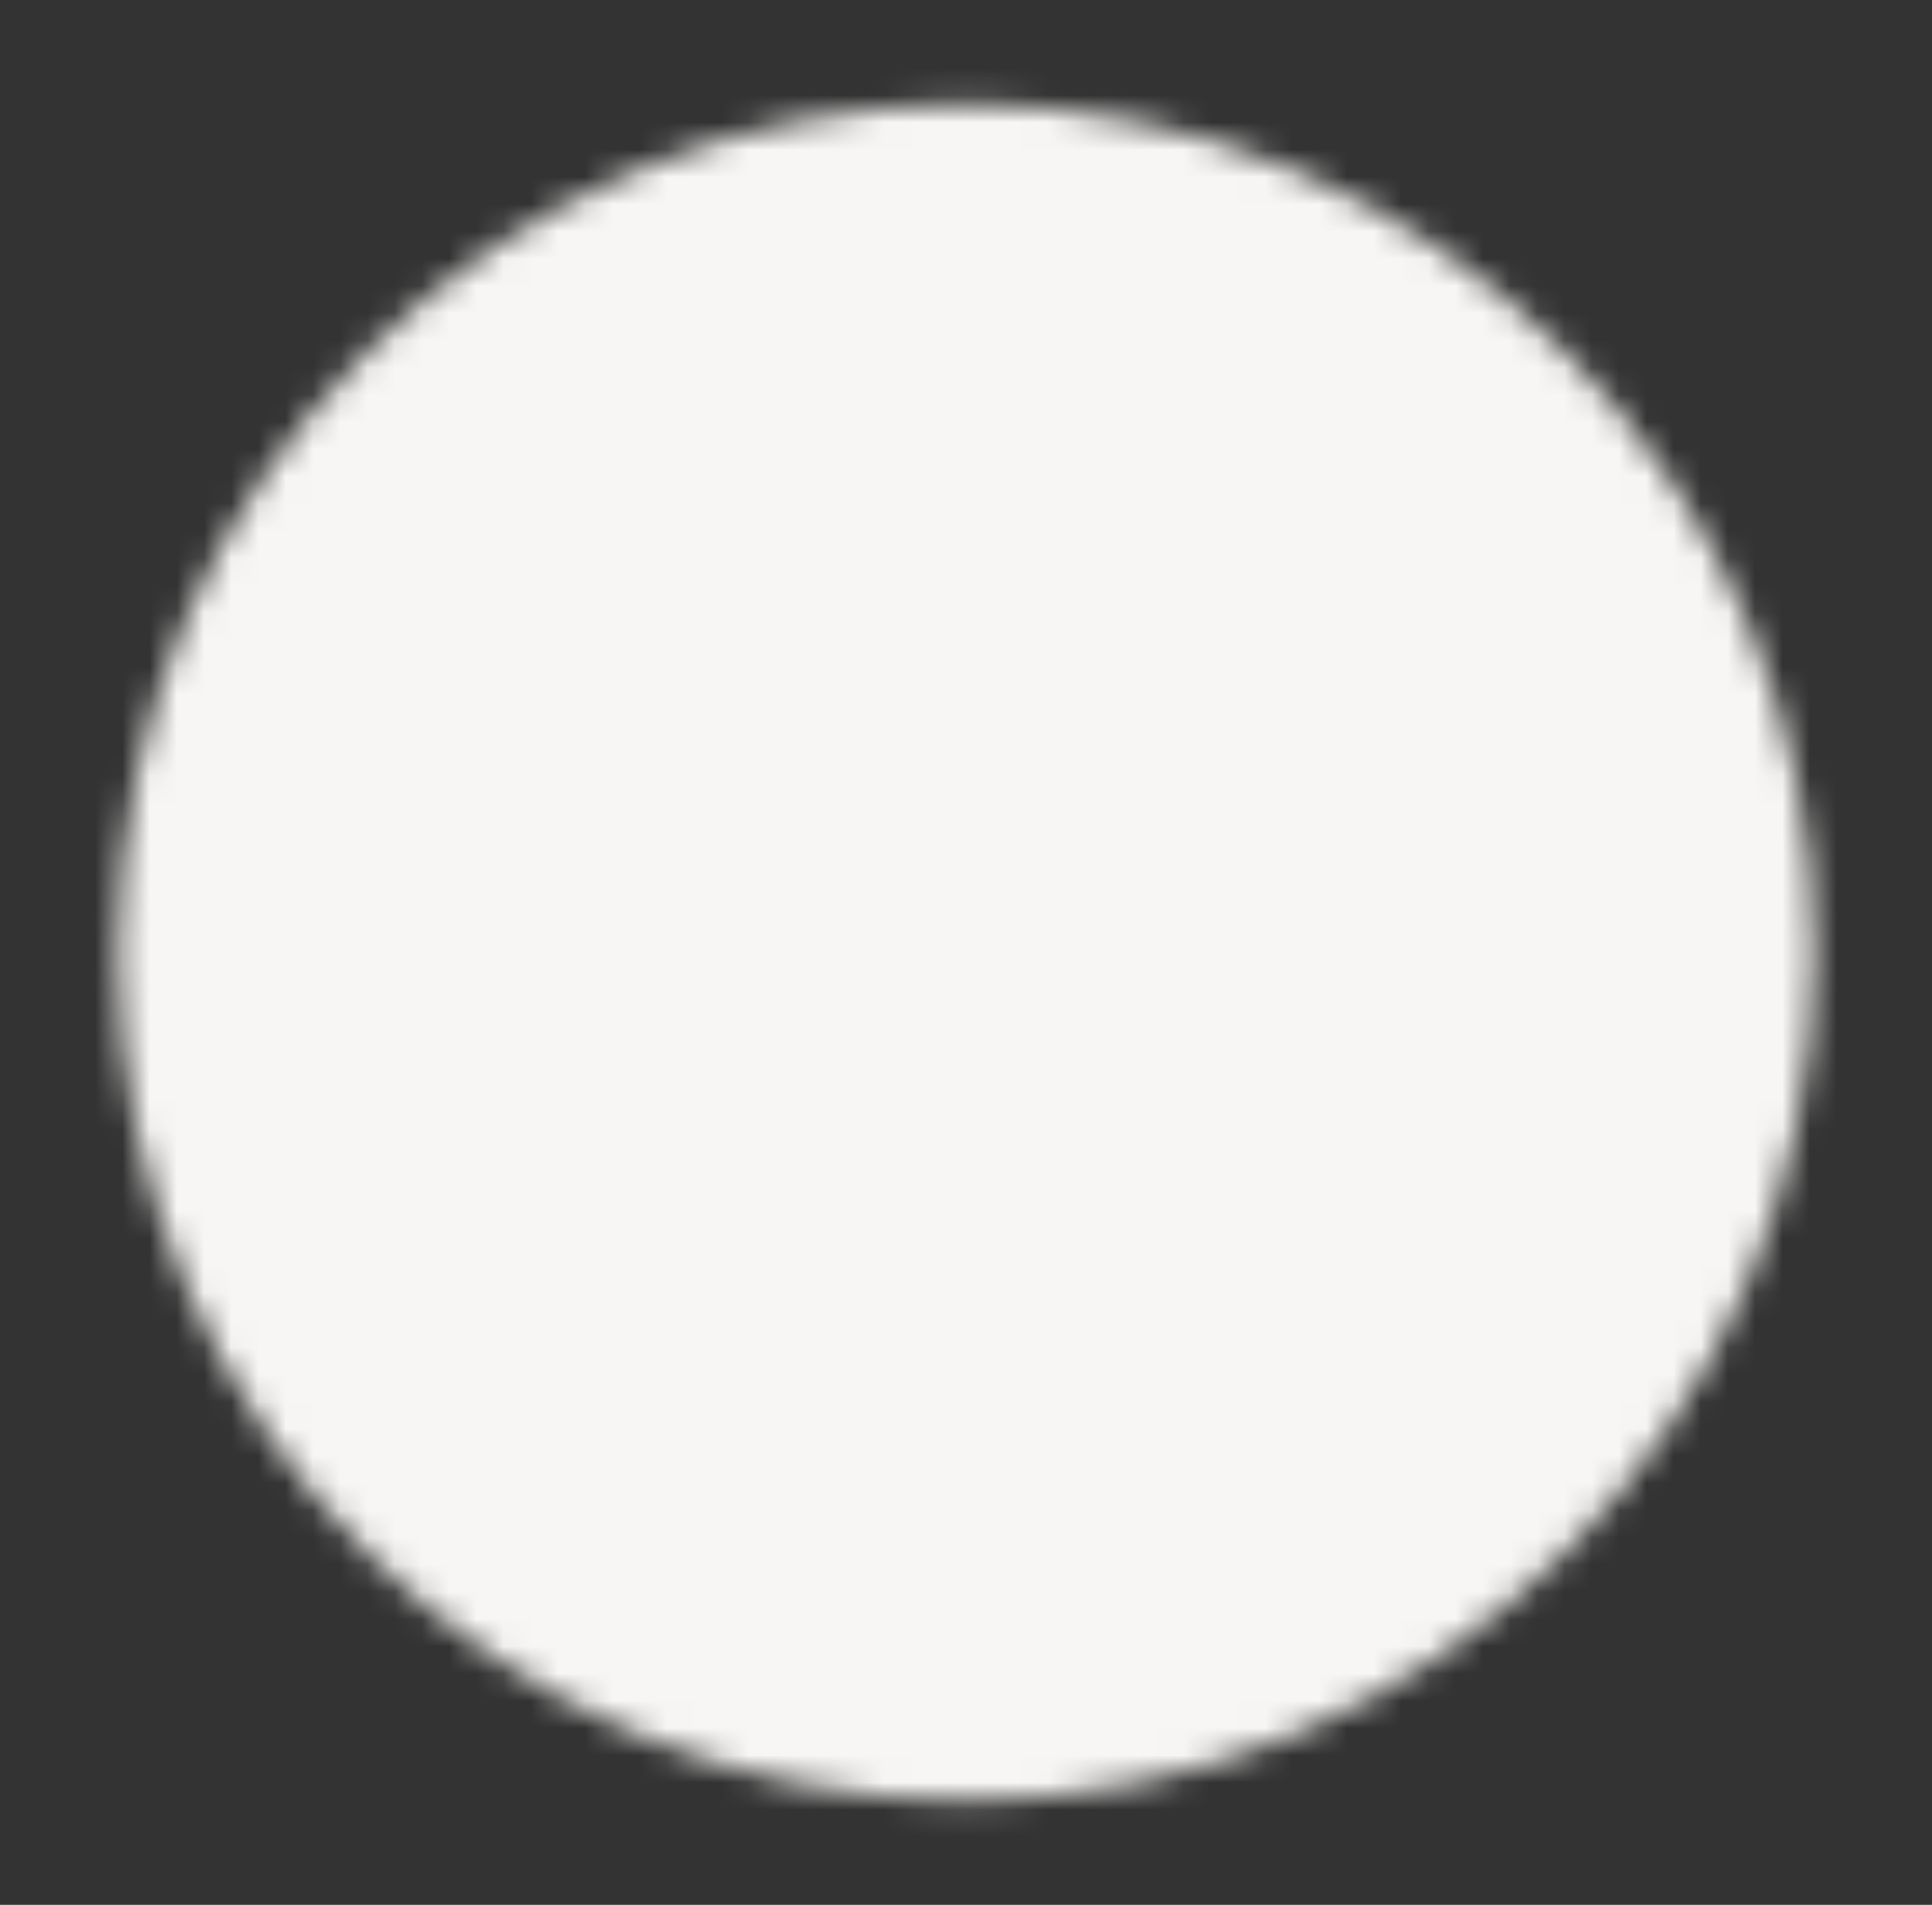 <svg xmlns="http://www.w3.org/2000/svg" width="71" height="70" viewBox="0 0 71 70" fill="none">
  <rect x="0" y="0" width="71" height="70" fill="#333333" stroke="none"/>
  <mask id="mask0_102_369" style="mask-type:luminance" maskUnits="userSpaceOnUse" x="4" y="3" width="63" height="64">
  <path d="M35.501 64.167C51.609 64.167 64.667 51.109 64.667 35C64.667 18.891 51.609 5.833 35.501 5.833C19.392 5.833 6.334 18.891 6.334 35C6.334 51.109 19.392 64.167 35.501 64.167Z" fill="white" stroke="white" stroke-width="4" stroke-linejoin="round"/>
  <path d="M29.668 35V24.896L38.418 29.948L47.168 35L38.418 40.051L29.668 45.103V35Z" fill="black" stroke="black" stroke-width="4" stroke-linejoin="round"/>
  </mask>
  <g mask="url(#mask0_102_369)">
  <path d="M0.5 0H70.5V70H0.5V0Z" fill="#F7F6F4"/>
  </g>
</svg>
